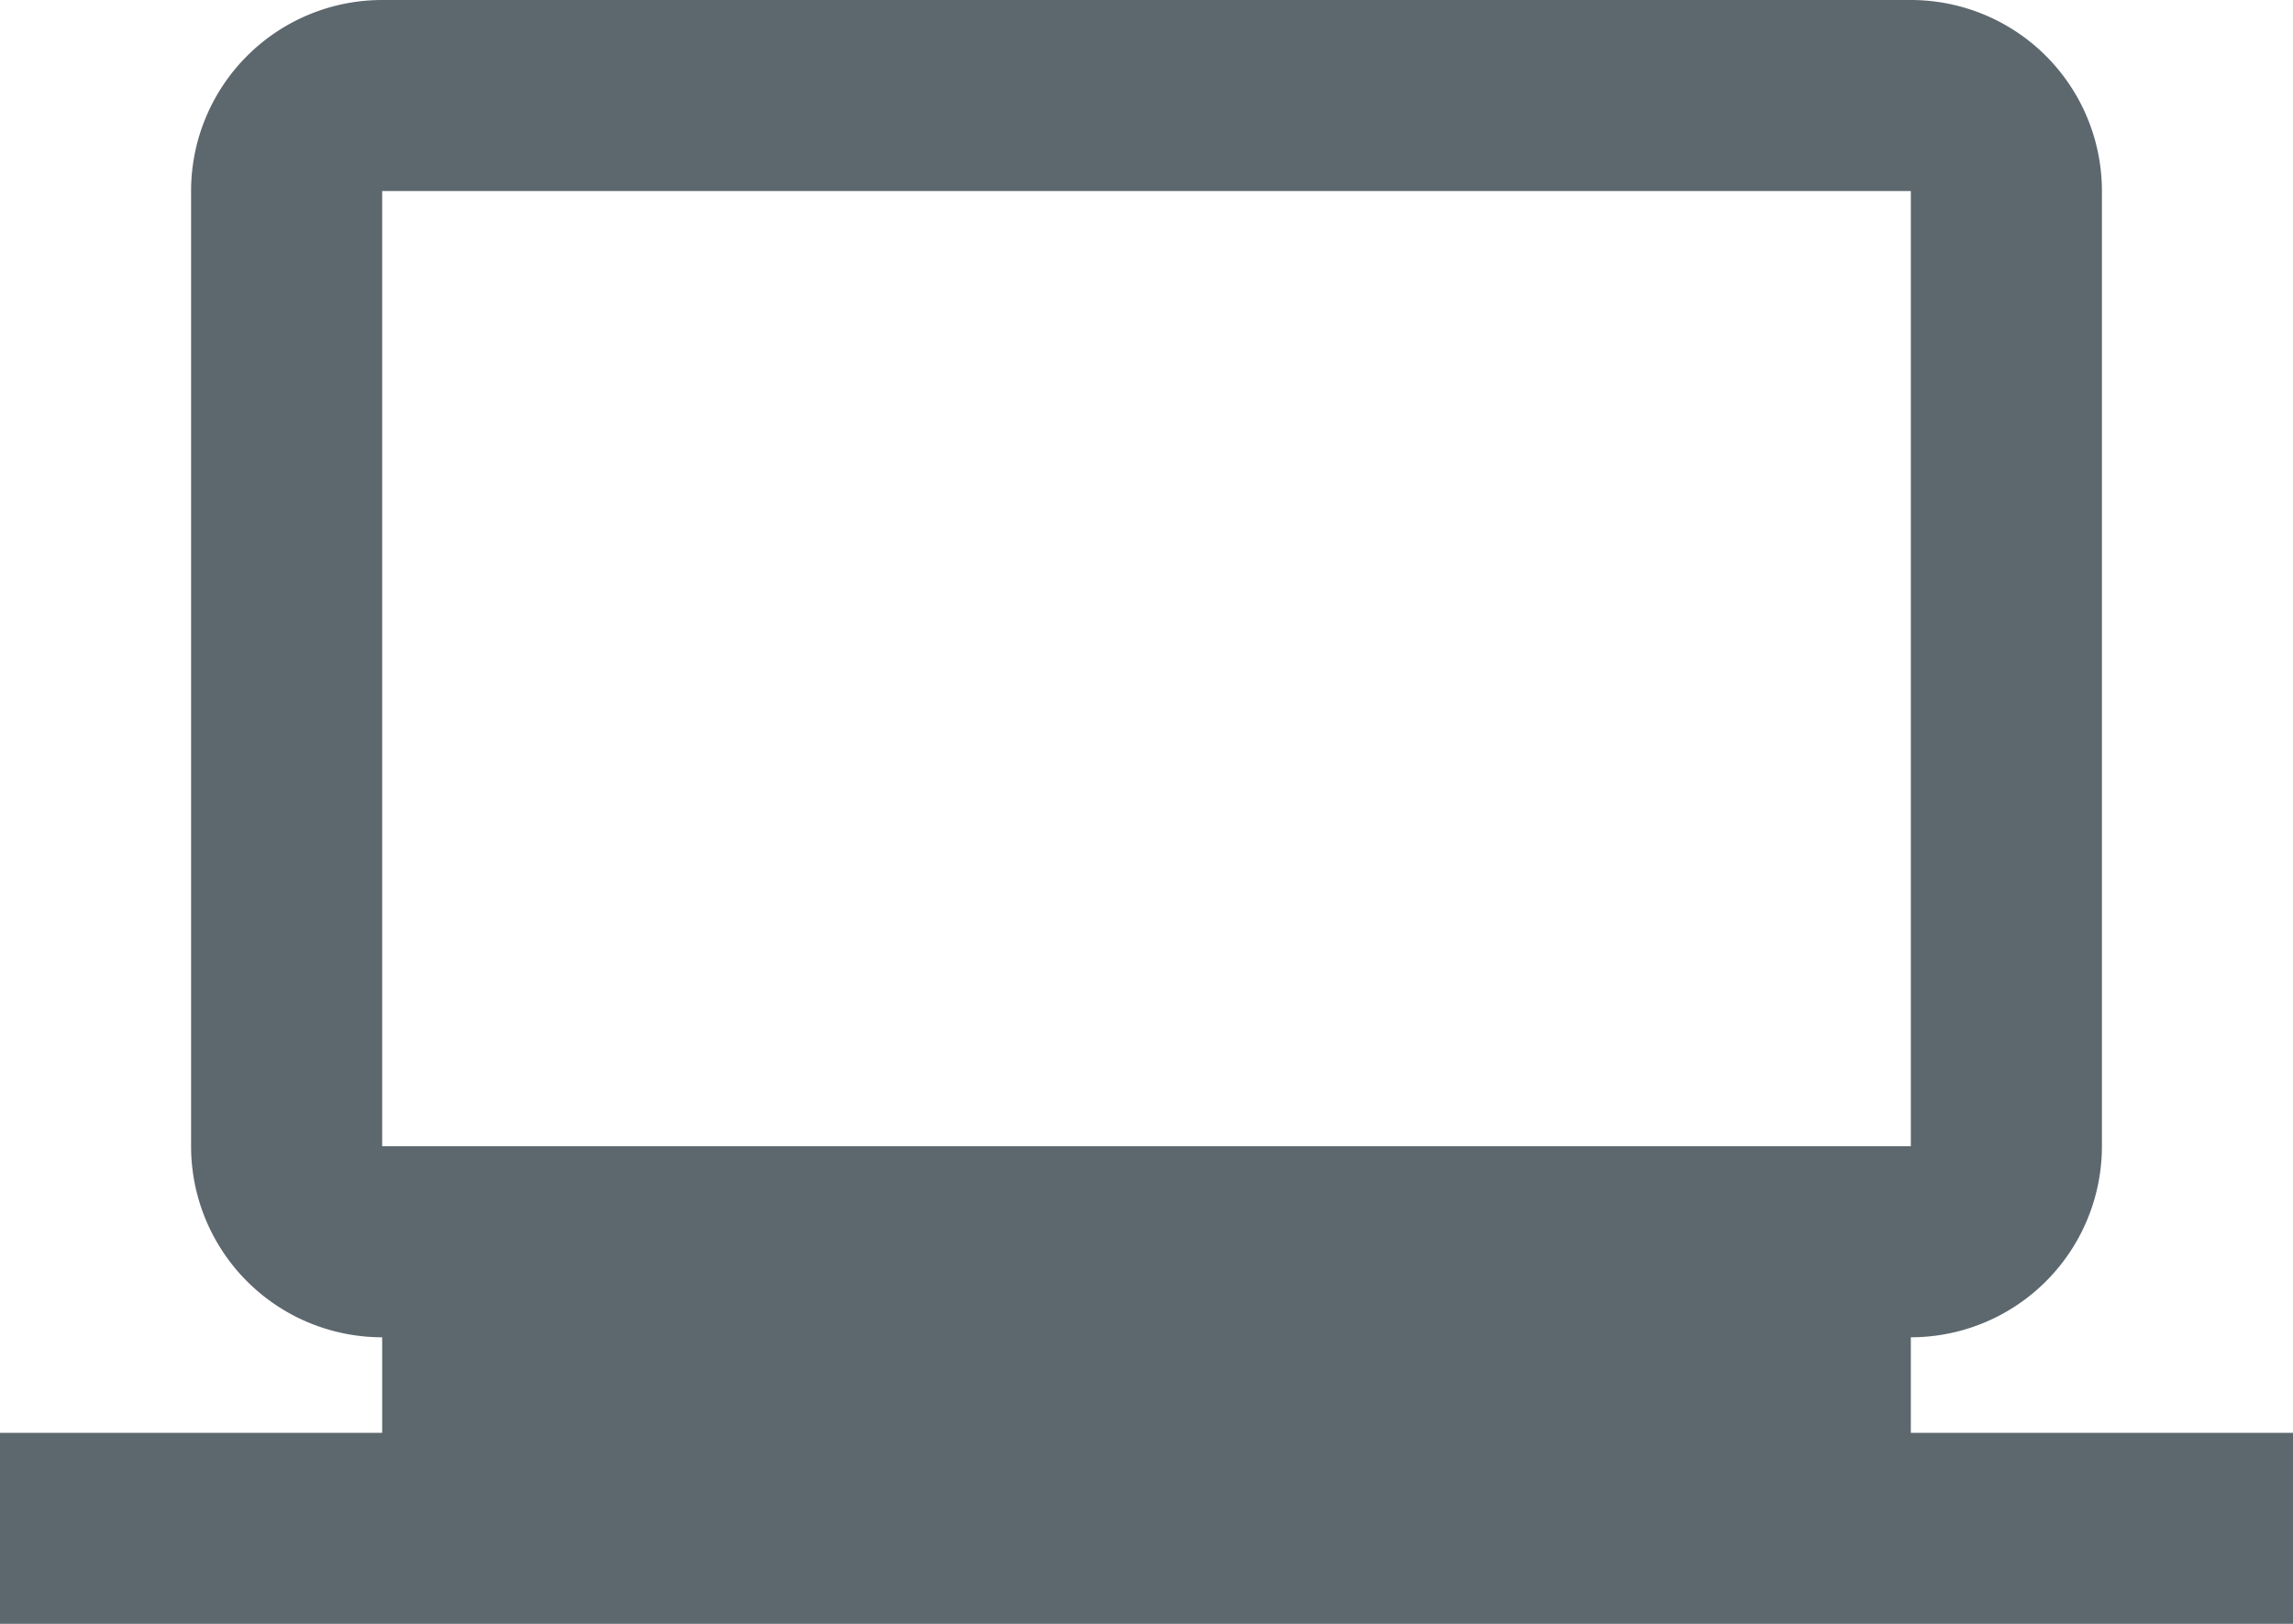 <?xml version="1.0" encoding="UTF-8"?>
<svg xmlns="http://www.w3.org/2000/svg" viewBox="0 0 24 17">
  <defs>
    <style>.cls-1{fill:#5d686e;}</style>
  </defs>
  <title>Laptop</title>
  <g id="Ebene_2" data-name="Ebene 2">
    <g id="Ebene_1-2" data-name="Ebene 1">
      <path class="cls-1" d="M20,15V14a2,2,0,0,0,2-2V2a2,2,0,0,0-2-2H4A2,2,0,0,0,2,2V12a2,2,0,0,0,2,2v1H0v2H24V15ZM4,2H20V12H4Z"></path>
    </g>
  </g>
</svg>
